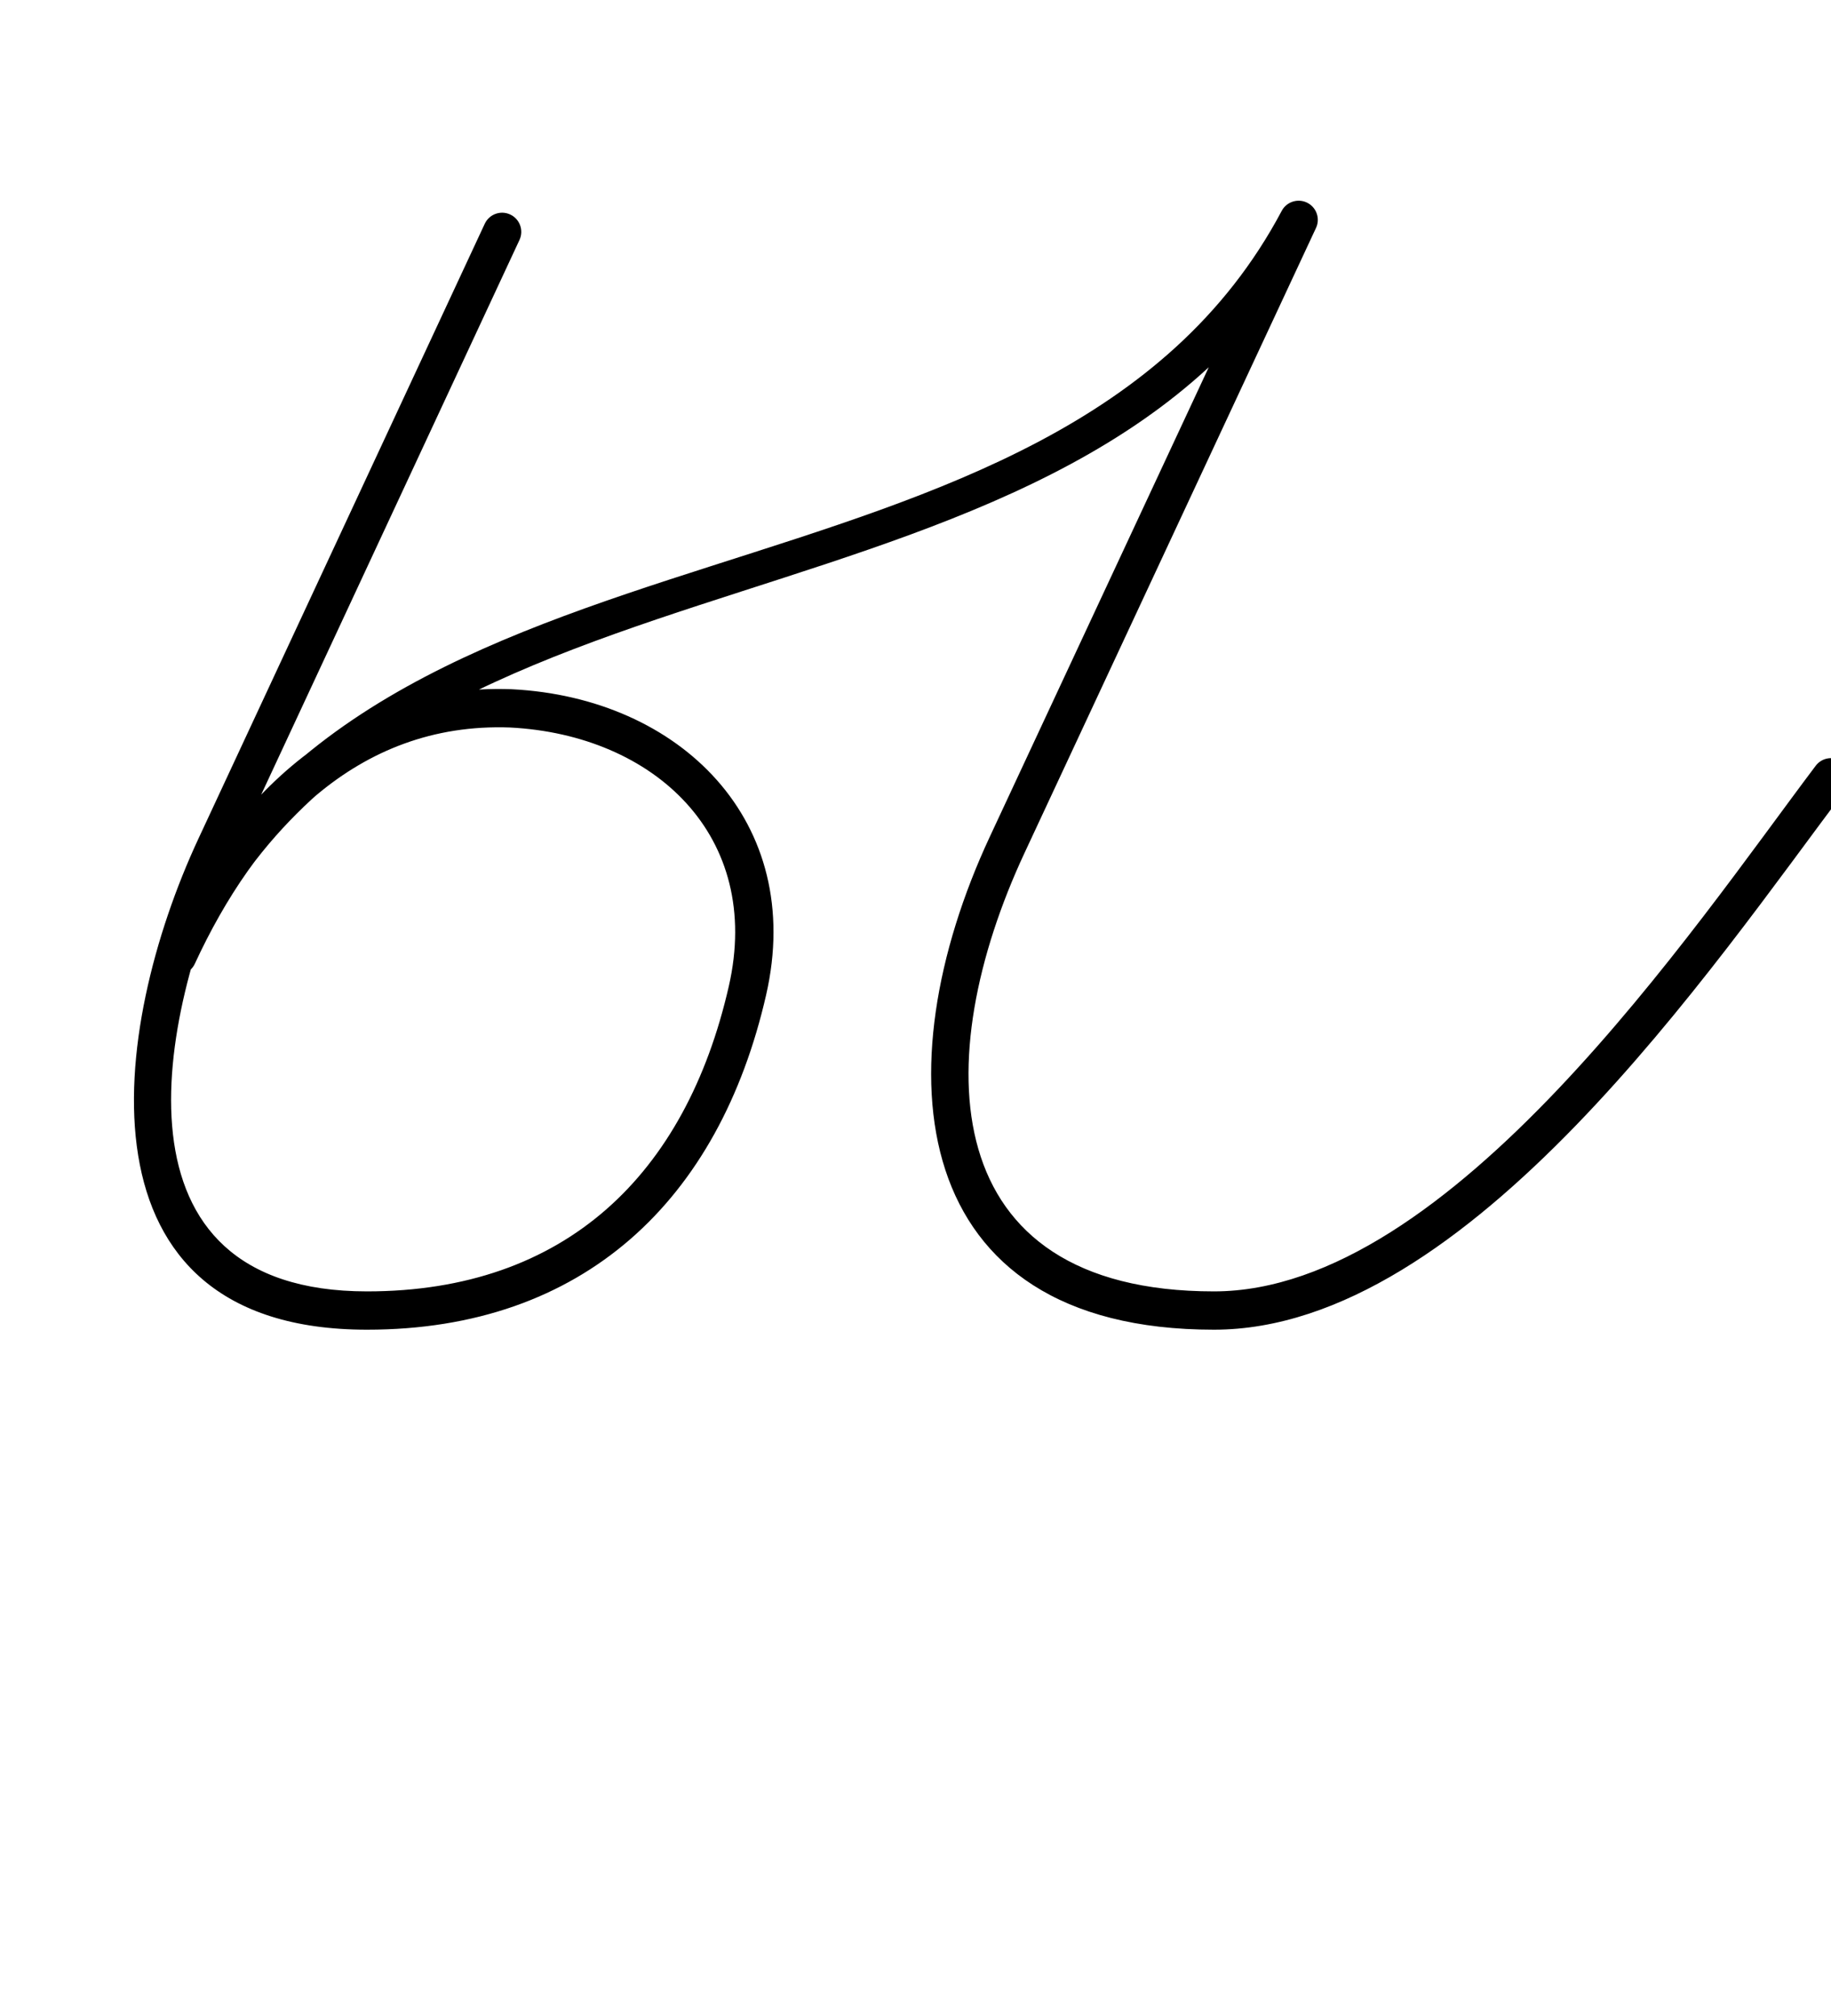 <?xml version="1.0" encoding="UTF-8"?>
<svg xmlns="http://www.w3.org/2000/svg" xmlns:inkscape="http://www.inkscape.org/namespaces/inkscape" xmlns:sodipodi="http://sodipodi.sourceforge.net/DTD/sodipodi-0.dtd" xmlns:svg="http://www.w3.org/2000/svg" version="1.1" viewBox="0 -350 908 1000">
    <sodipodi:namedview pagecolor="#ffffff" bordercolor="#666666" borderopacity="1.0" showgrid="true">
        <inkscape:grid id="grid№1" type="xygrid" dotted="false" enabled="true" visible="true" empspacing="10" />
        <sodipodi:guide id="baseline" position="0.00,350.00" orientation="0.00,1.00" />
    </sodipodi:namedview>
    <g id="glyph">
        <path d="M 253.01 -243.612C 248.253 -245.827 242.602 -243.766 240.388 -239.01C 193.054 -137.343 145.721 -35.676 98.388 65.99C 54.475 160.309 34.797 309.5 182 309.5C 289.349 309.5 356.644 245.319 379.928 143.45C 399.6 57.384 337.267 -3.929 253.814 -8.155C 253.814 -8.155 253.781 -8.156 253.749 -8.157C 253.717 -8.159 253.685 -8.16 253.685 -8.16C 169.068 -11.294 112.573 48.088 79.374 120.019C 77.176 124.783 79.255 130.427 84.019 132.626C 88.783 134.824 94.427 132.745 96.626 127.981C 96.626 127.981 96.626 127.981 96.626 127.981C 126.509 63.234 176.369 7.989 252.982 10.827C 252.982 10.827 252.95 10.825 252.917 10.824C 252.885 10.823 252.853 10.821 252.853 10.821C 324.468 14.447 378.455 64.624 361.406 139.216C 340.086 232.49 280.478 290.5 182 290.5C 51.576 290.5 77.942 154.922 115.612 74.01C 162.946 -27.657 210.279 -129.324 257.612 -230.99C 259.827 -235.747 257.766 -241.398 253.01 -243.612ZM 96.716 127.78C 96.716 127.78 96.716 127.78 96.716 127.78C 193.007 -94.226 537.763 -20.595 652.391 -236.498C 654.851 -241.132 653.089 -246.883 648.455 -249.344C 643.821 -251.804 638.07 -250.042 635.609 -245.408C 522.766 -32.867 179.12 -109.956 79.285 120.22C 77.197 125.033 79.406 130.628 84.22 132.715C 89.033 134.803 94.628 132.594 96.716 127.78ZM 648.015 -249.563C 643.26 -251.78 637.607 -249.723 635.39 -244.968C 587.212 -141.65 539.034 -38.333 490.857 64.985C 437.339 179.753 448.516 309.5 602 309.5C 728.474 309.5 849.621 128.776 915.587 41.237C 918.745 37.047 917.908 31.091 913.717 27.933C 909.527 24.775 903.571 25.613 900.413 29.803C 900.413 29.803 900.413 29.803 900.413 29.803C 839.616 110.483 719.447 290.5 602 290.5C 463.182 290.5 460.61 174.808 508.077 73.015C 556.254 -30.303 604.432 -133.621 652.61 -236.938C 654.827 -241.693 652.77 -247.346 648.015 -249.563Z" />
    </g>
</svg>
